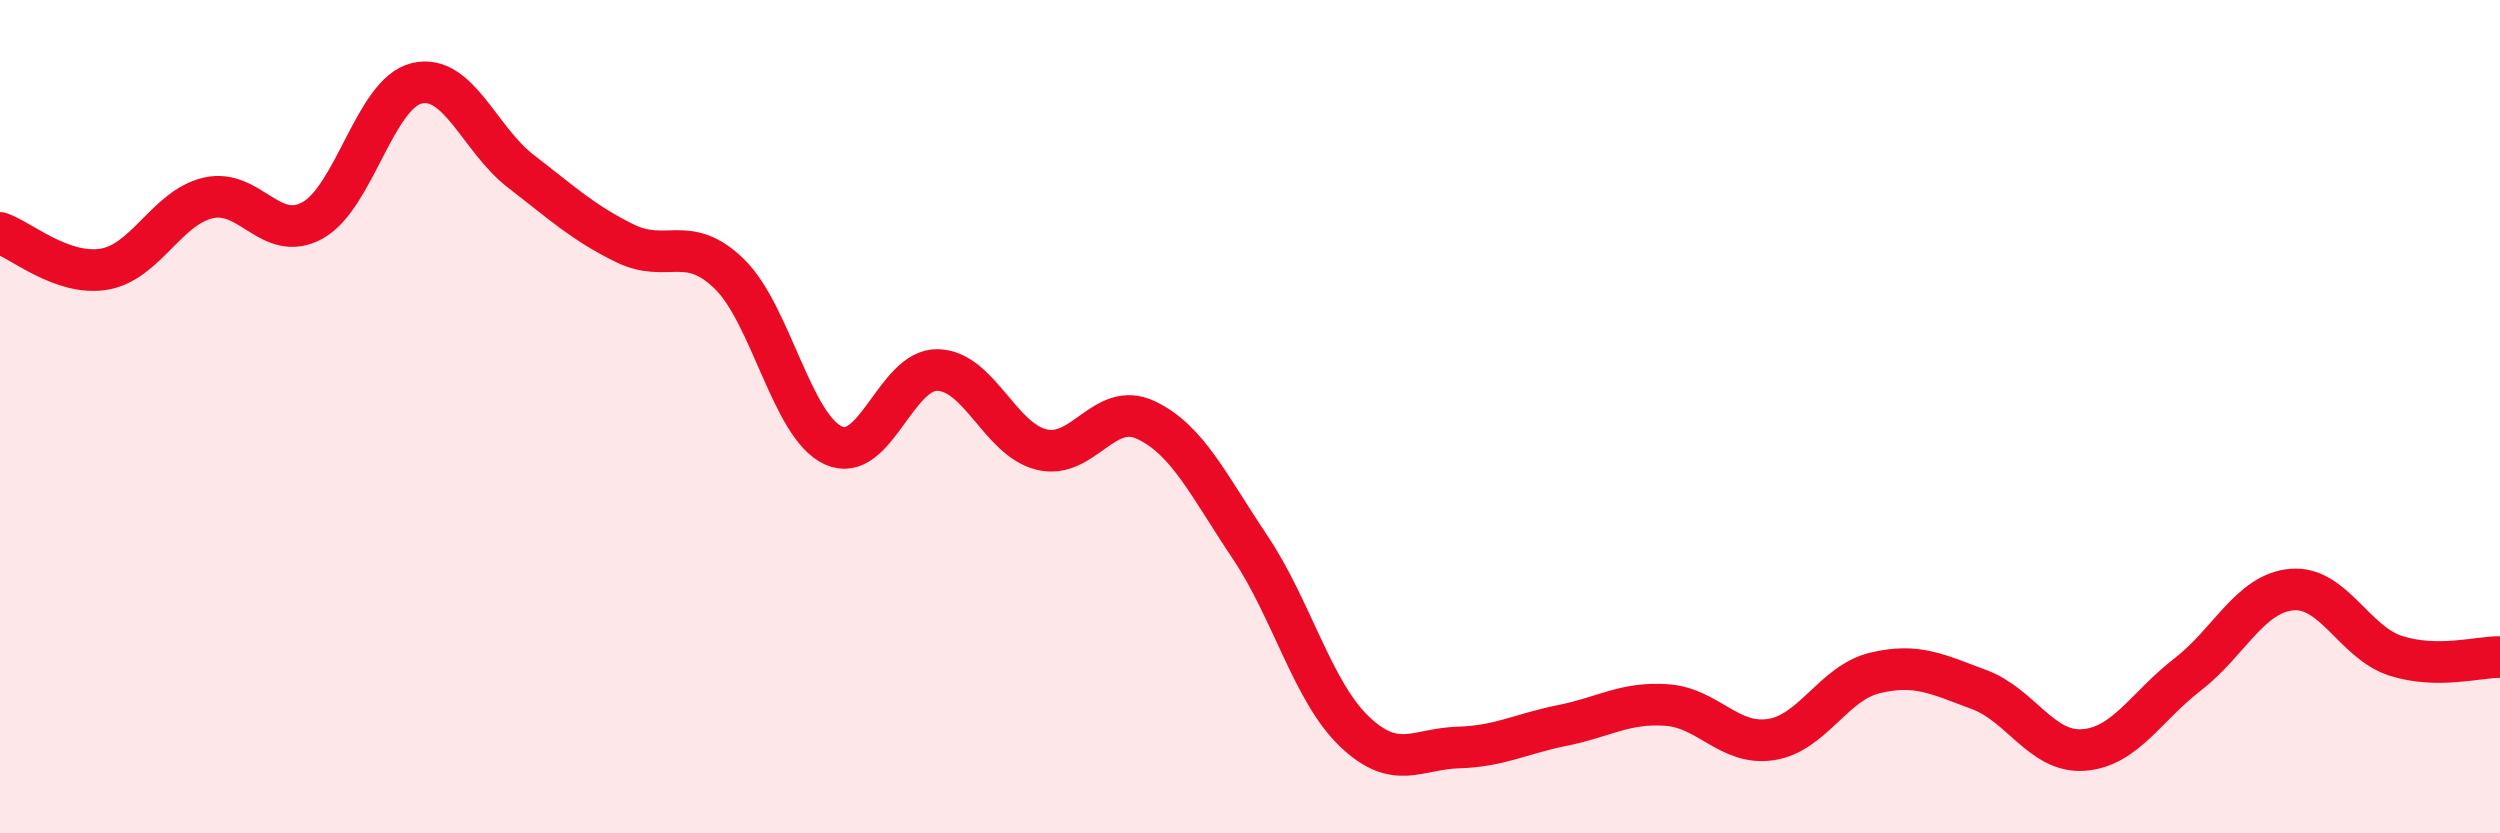 
    <svg width="60" height="20" viewBox="0 0 60 20" xmlns="http://www.w3.org/2000/svg">
      <path
        d="M 0,5.59 C 0.5,5.76 1.5,6.63 2.5,6.46 C 3.5,6.29 4,4.98 5,4.75 C 6,4.52 6.5,5.84 7.5,5.29 C 8.5,4.74 9,2.24 10,2 C 11,1.76 11.5,3.34 12.5,4.11 C 13.5,4.88 14,5.35 15,5.84 C 16,6.33 16.5,5.6 17.5,6.57 C 18.5,7.54 19,10.23 20,10.69 C 21,11.15 21.5,8.86 22.5,8.88 C 23.5,8.9 24,10.55 25,10.79 C 26,11.03 26.5,9.61 27.5,10.08 C 28.5,10.55 29,11.64 30,13.13 C 31,14.62 31.5,16.59 32.5,17.55 C 33.5,18.51 34,17.97 35,17.94 C 36,17.91 36.5,17.61 37.5,17.41 C 38.5,17.21 39,16.85 40,16.92 C 41,16.99 41.5,17.9 42.5,17.75 C 43.5,17.6 44,16.39 45,16.15 C 46,15.91 46.5,16.18 47.5,16.55 C 48.5,16.92 49,18.07 50,18 C 51,17.93 51.5,16.96 52.5,16.19 C 53.5,15.42 54,14.24 55,14.15 C 56,14.06 56.5,15.42 57.5,15.74 C 58.5,16.06 59.5,15.76 60,15.77L60 20L0 20Z"
        fill="#EB0A25"
        opacity="0.1"
        stroke-linecap="round"
        stroke-linejoin="round"
      />
      <path
        d="M 0,5.59 C 0.5,5.76 1.5,6.63 2.5,6.46 C 3.5,6.29 4,4.98 5,4.75 C 6,4.52 6.5,5.84 7.5,5.29 C 8.5,4.74 9,2.24 10,2 C 11,1.76 11.5,3.34 12.5,4.11 C 13.5,4.88 14,5.35 15,5.84 C 16,6.33 16.5,5.6 17.5,6.57 C 18.5,7.54 19,10.23 20,10.69 C 21,11.15 21.5,8.86 22.5,8.88 C 23.5,8.9 24,10.55 25,10.79 C 26,11.03 26.5,9.61 27.5,10.08 C 28.5,10.55 29,11.64 30,13.13 C 31,14.62 31.5,16.59 32.5,17.55 C 33.5,18.51 34,17.97 35,17.94 C 36,17.91 36.5,17.61 37.5,17.41 C 38.5,17.21 39,16.85 40,16.92 C 41,16.99 41.5,17.9 42.5,17.75 C 43.5,17.6 44,16.39 45,16.15 C 46,15.91 46.5,16.18 47.5,16.55 C 48.5,16.92 49,18.07 50,18 C 51,17.93 51.5,16.96 52.5,16.19 C 53.5,15.42 54,14.24 55,14.15 C 56,14.06 56.5,15.42 57.5,15.74 C 58.5,16.06 59.5,15.76 60,15.77"
        stroke="#EB0A25"
        stroke-width="1"
        fill="none"
        stroke-linecap="round"
        stroke-linejoin="round"
      />
    </svg>
  